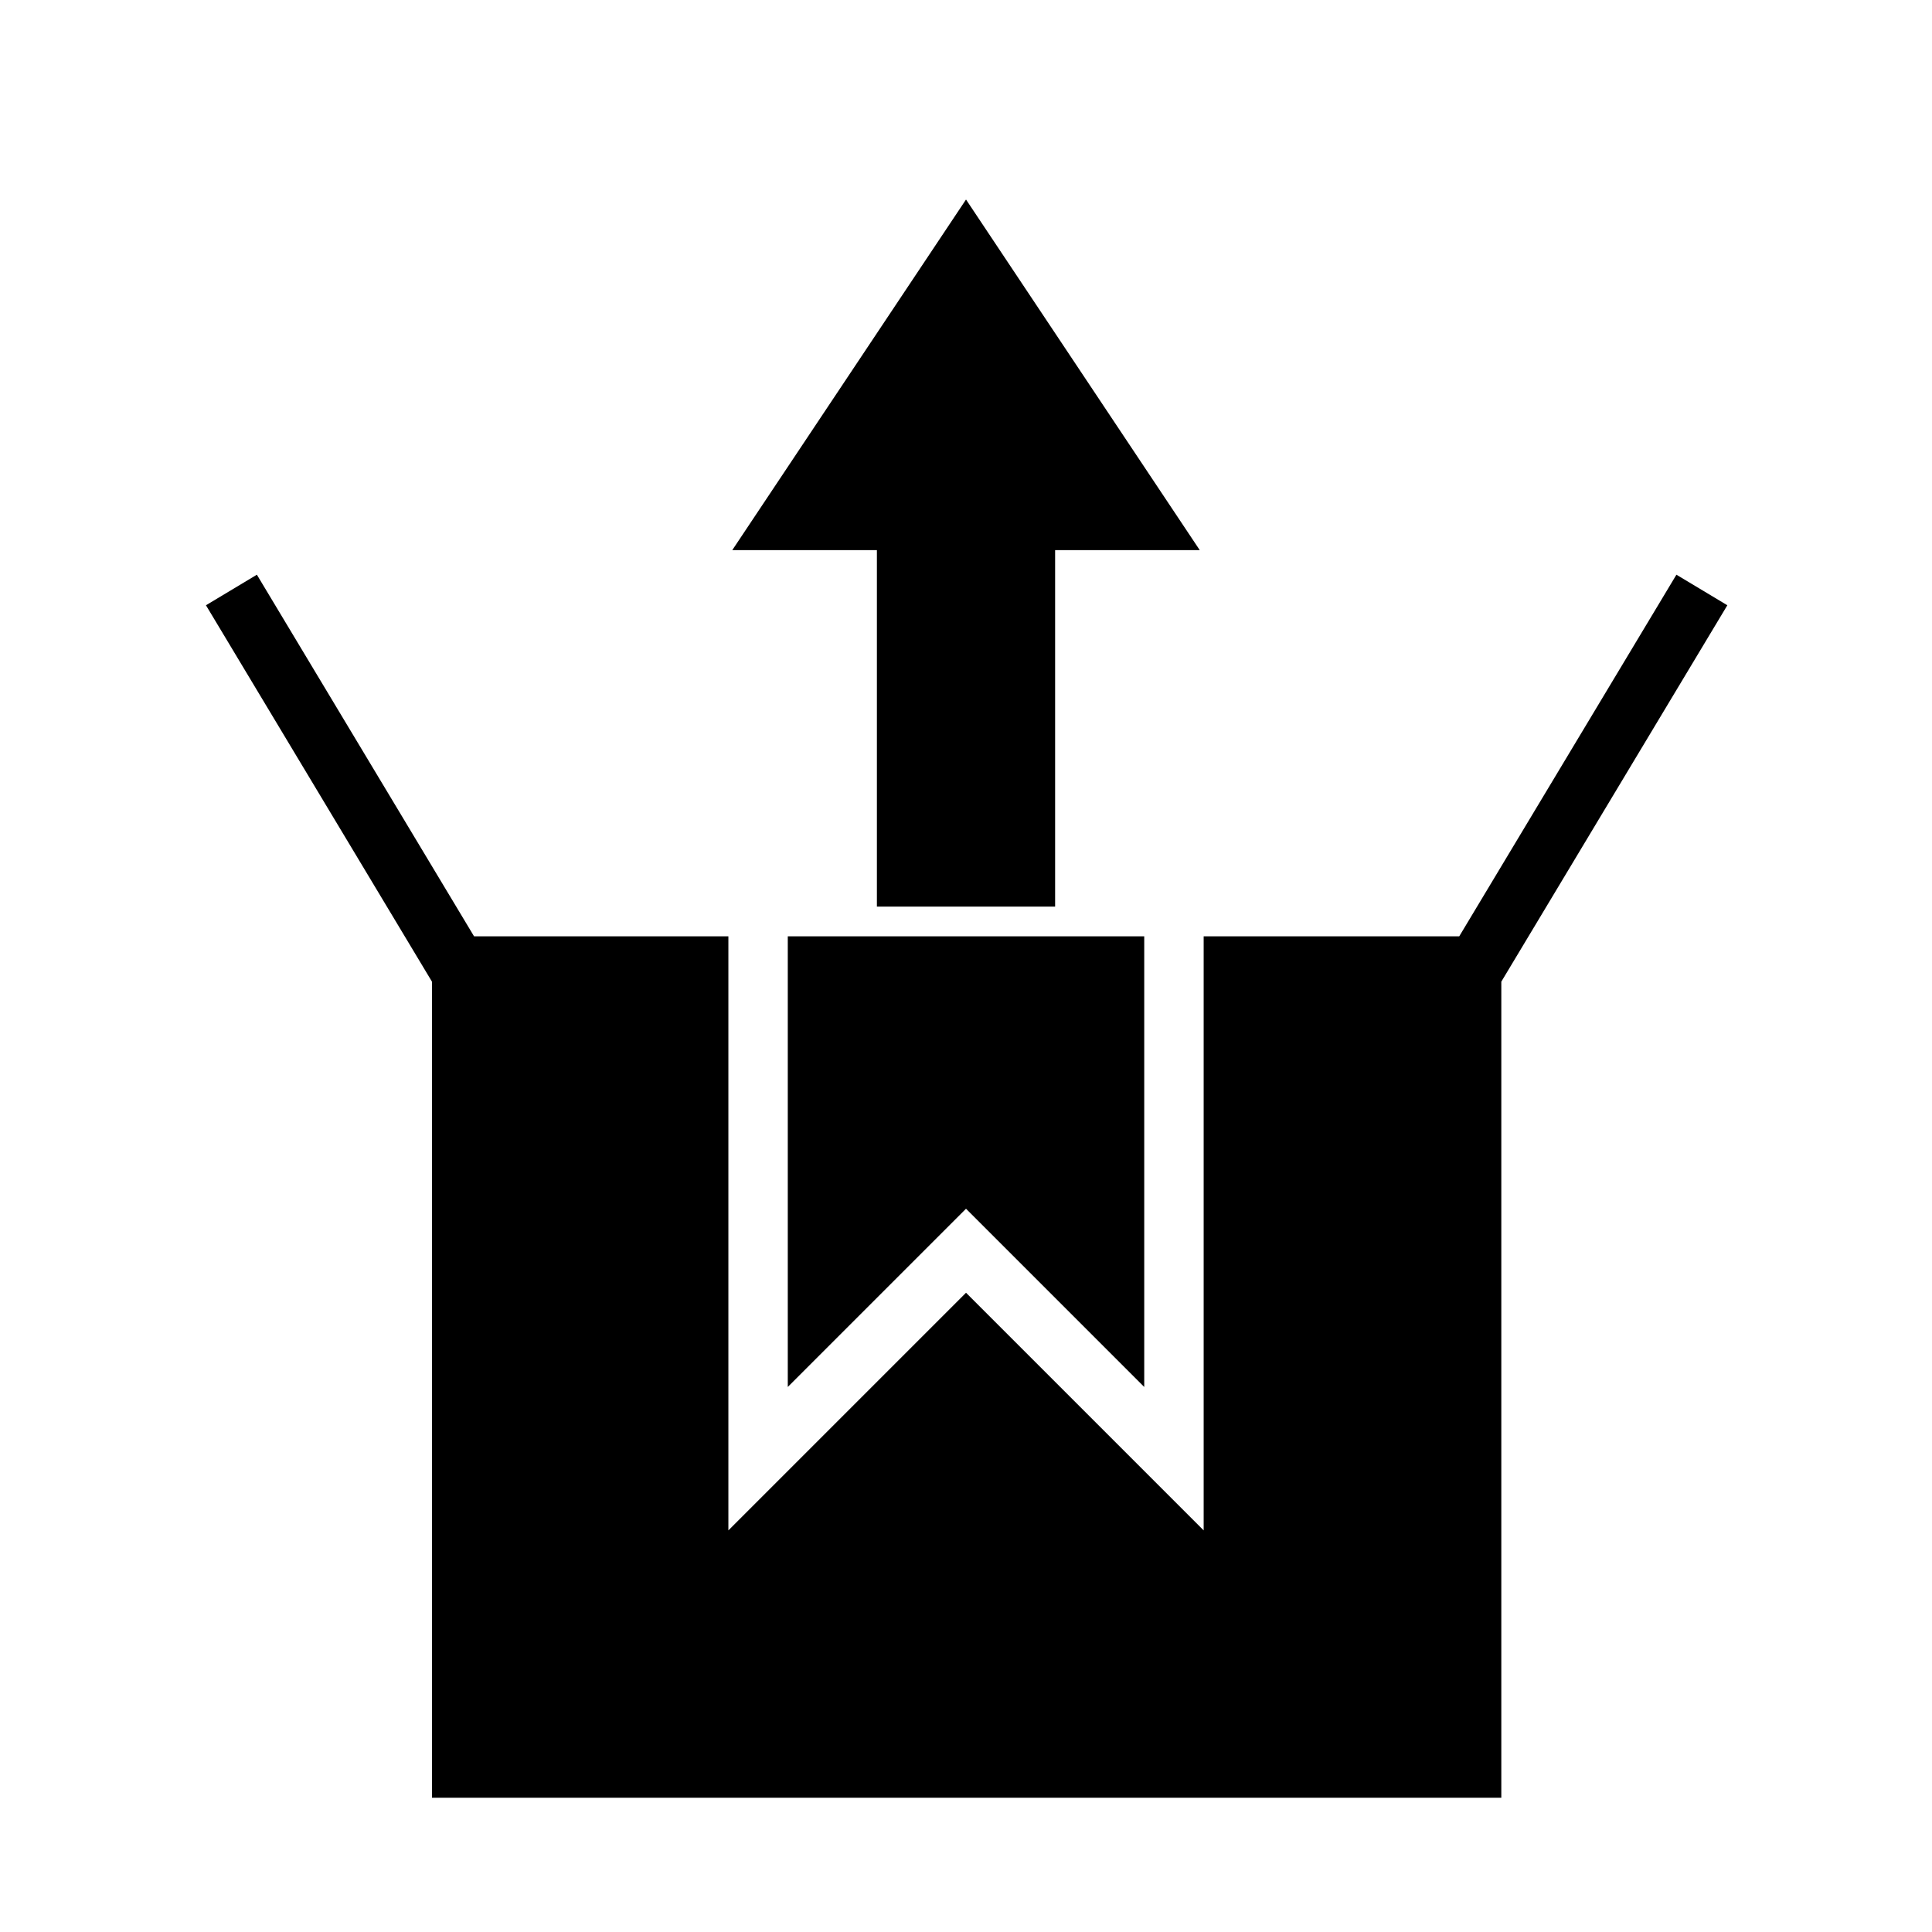 <?xml version="1.0" encoding="UTF-8"?>
<!-- Uploaded to: ICON Repo, www.svgrepo.com, Generator: ICON Repo Mixer Tools -->
<svg fill="#000000" width="800px" height="800px" version="1.1" viewBox="144 144 512 512" xmlns="http://www.w3.org/2000/svg">
 <path d="m530.71 392.14 57.559-95.84 13.492 8.102-59.898 99.746v216.27h-283.39v-216.27l-59.891-99.746 13.492-8.102 57.559 95.84h67.395v157.43l62.977-62.977 62.977 62.977v-157.43zm-83.477 0v119.42l-47.23-47.234-47.234 47.234v-119.42zm-23.617-102.35h38.332l-61.945-92.914-61.945 92.914h38.328v94.465h47.23z" fill-rule="evenodd"/>
</svg>